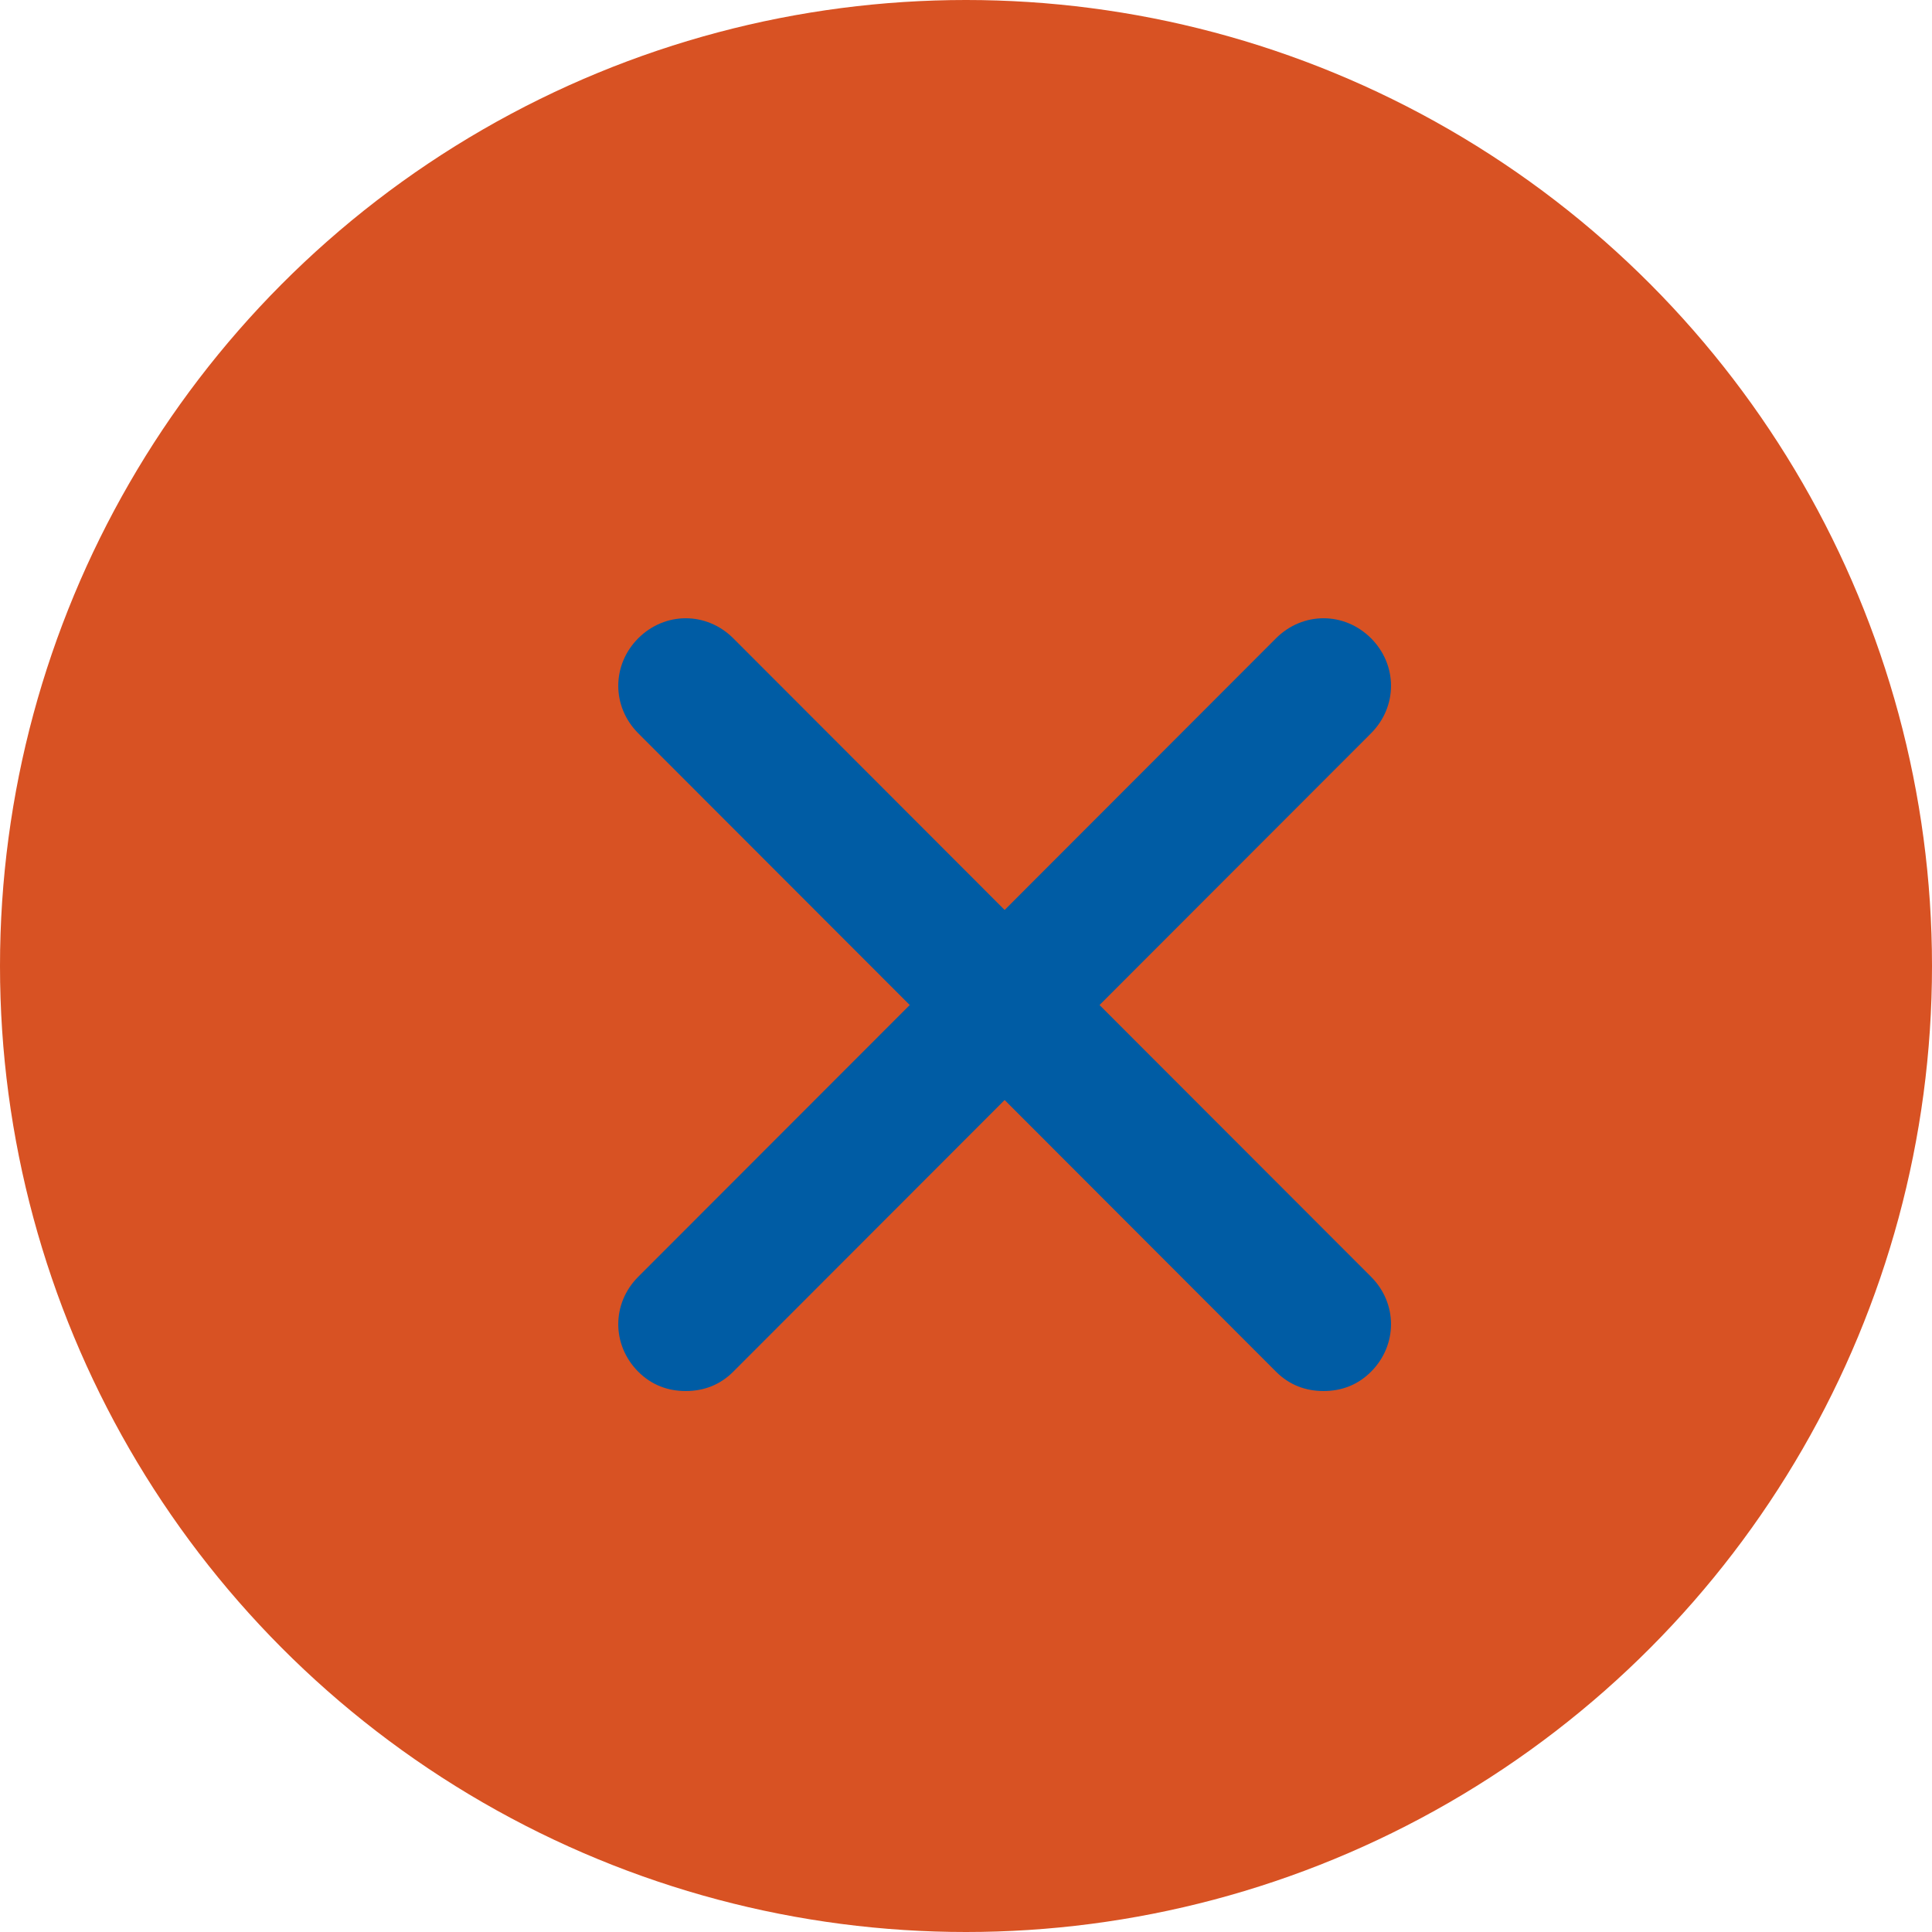 <?xml version="1.0" encoding="UTF-8"?>
<svg width="25px" height="25px" viewBox="0 0 25 25" version="1.1" xmlns="http://www.w3.org/2000/svg" xmlns:xlink="http://www.w3.org/1999/xlink">
    <title>Group 8 Copy</title>
    <g id="UI-Design" stroke="none" stroke-width="1" fill="none" fill-rule="evenodd">
        <g id="Test-Eligibilité" transform="translate(-561, -677)">
            <g id="entête" transform="translate(-32, 589)">
                <g id="Group-9" transform="translate(558, 88)">
                    <g id="Group-8-Copy" transform="translate(35, 0)">
                        <circle id="Oval" fill="#D85223" cx="12.5" cy="12.5" r="12.5"></circle>
                        <g id="cross" transform="translate(8, 8)" fill="#005CA4" fill-rule="nonzero">
                            <path d="M9.741,8.521 C10.086,8.866 10.086,9.404 9.741,9.75 C9.568,9.923 9.357,10 9.127,10 C8.896,10 8.685,9.923 8.512,9.75 L5,6.234 L1.488,9.75 C1.315,9.923 1.104,10 0.873,10 C0.643,10 0.432,9.923 0.259,9.75 C-0.086,9.404 -0.086,8.866 0.259,8.521 L3.772,5.005 L0.259,1.489 C-0.086,1.143 -0.086,0.605 0.259,0.259 C0.605,-0.086 1.142,-0.086 1.488,0.259 L5,3.775 L8.512,0.259 C8.858,-0.086 9.395,-0.086 9.741,0.259 C10.086,0.605 10.086,1.143 9.741,1.489 L6.228,5.005 L9.741,8.521 Z" id="XMLID_732_"></path>
                        </g>
                    </g>
                </g>
            </g>
        </g>
    </g>
</svg>